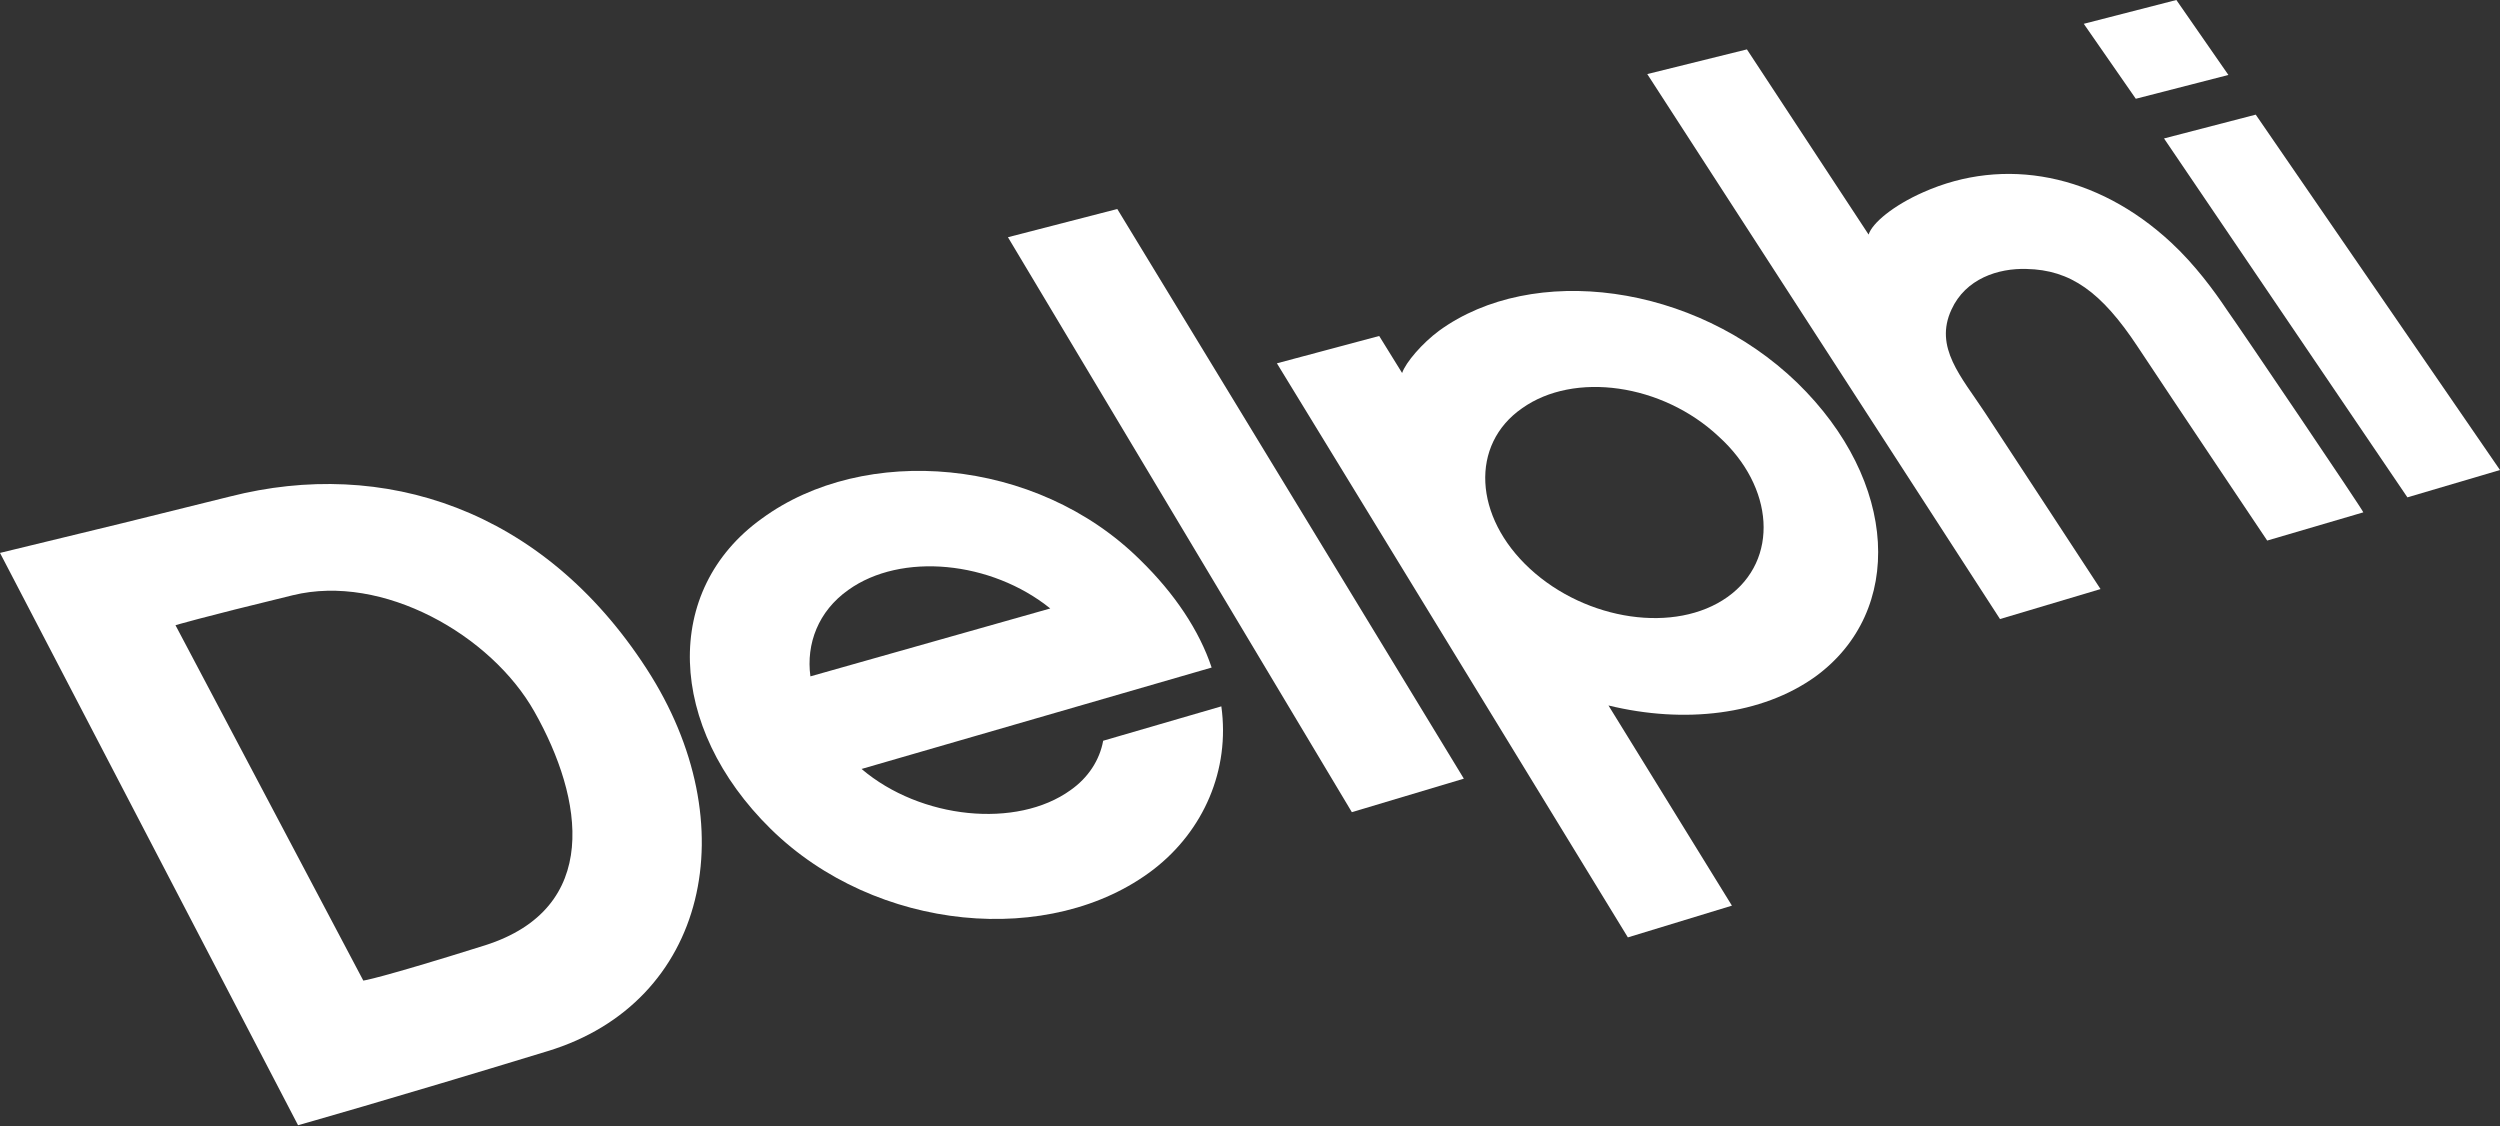 <?xml version="1.0" encoding="UTF-8"?> <svg xmlns="http://www.w3.org/2000/svg" xmlns:xlink="http://www.w3.org/1999/xlink" version="1.1" id="cmyk_x5F_black" x="0px" y="0px" width="283.5px" height="127.7px" viewBox="0 0 283.5 127.7" style="enable-background:new 0 0 283.5 127.7;" xml:space="preserve"><rect x="0" y="0" width="283.5" height="127.7" fill="#333333" stroke="none"/> <style type="text/css"> .st0{fill:#FFFFFF;} </style> <g> <path class="st0" d="M138.5,80.1L125.1,84c-0.4,2.2-1.7,4.2-3.7,5.6c-6.1,4.4-17,3.3-23.7-2.4l39.7-11.5c-1.4-4.2-4.2-8.4-8.1-12.2 c-11.8-11.7-31.3-13.2-42.9-4.7C75.1,66.9,75.6,82.4,87.4,94c11.9,11.7,31.8,13.5,43.4,4.6C136.5,94.2,139.5,87.3,138.5,80.1z M96.2,66.9c6-4.3,16.2-3.3,22.9,2.1l-27.2,7.7C91.4,73,92.8,69.3,96.2,66.9z"></path> <g> <polygon class="st0" points="252.7,8.5 246.8,0 236.3,2.7 242.2,11.2 "></polygon> <polygon class="st0" points="255.8,13 245.4,15.7 273,56.4 283.5,53.3 "></polygon> </g> <polygon class="st0" points="114.3,26.9 153.3,92.1 166,88.3 126.7,23.7 "></polygon> <path class="st0" d="M203.8,43.4c-11.7-11.3-30-13.6-40.6-5.9c-1.9,1.4-3.8,3.6-4.2,4.8l-2.6-4.2l-11.6,3.1l39.8,65.1l11.8-3.6 l-14-22.7c8.6,2.1,17.4,1.1,23.5-3.3C216,69.3,215.3,54.6,203.8,43.4z M195.9,67.7c-5.9,4.2-16,2.7-22.4-3.2 c-6.4-5.9-6.8-14.1-0.9-18.2c5.9-4.2,15.9-2.8,22.3,3.2C201.2,55.2,201.8,63.5,195.9,67.7z"></path> <path class="st0" d="M252.5,35.1c-1.4-2.1-3.6-5.1-6.3-7.6c-8.4-7.8-18.9-9.8-28.1-5.7c-3.4,1.5-5.8,3.5-6.2,4.8L198.1,5.6 l-11.3,2.8l40,61.8l11.4-3.4c0,0-10.4-15.9-13.1-20c-2.7-4.1-5.8-7.4-3.8-11.7c1.6-3.5,5.3-4.7,8.5-4.6c5,0.1,8.5,2.6,12.6,8.8 c3.9,5.9,14.7,22,14.7,22l10.9-3.2C268,57.9,254,37.2,252.5,35.1z"></path> <path class="st0" d="M73.3,75.8C61.5,57.6,43.4,51.9,26.1,56.3c-12.1,3-11.6,2.9-26.1,6.4l33.8,64.9c0,0,10.3-2.9,28.3-8.4 C80.2,113.7,84.8,93.5,73.3,75.8z M55,107.2c-12.1,3.8-13.8,4-13.8,4L19.9,70.9c0,0,2.6-0.8,13.3-3.4c10.2-2.5,22.5,4.5,27.4,13.2 C66.2,90.6,68.2,103,55,107.2z"></path> </g> </svg> 